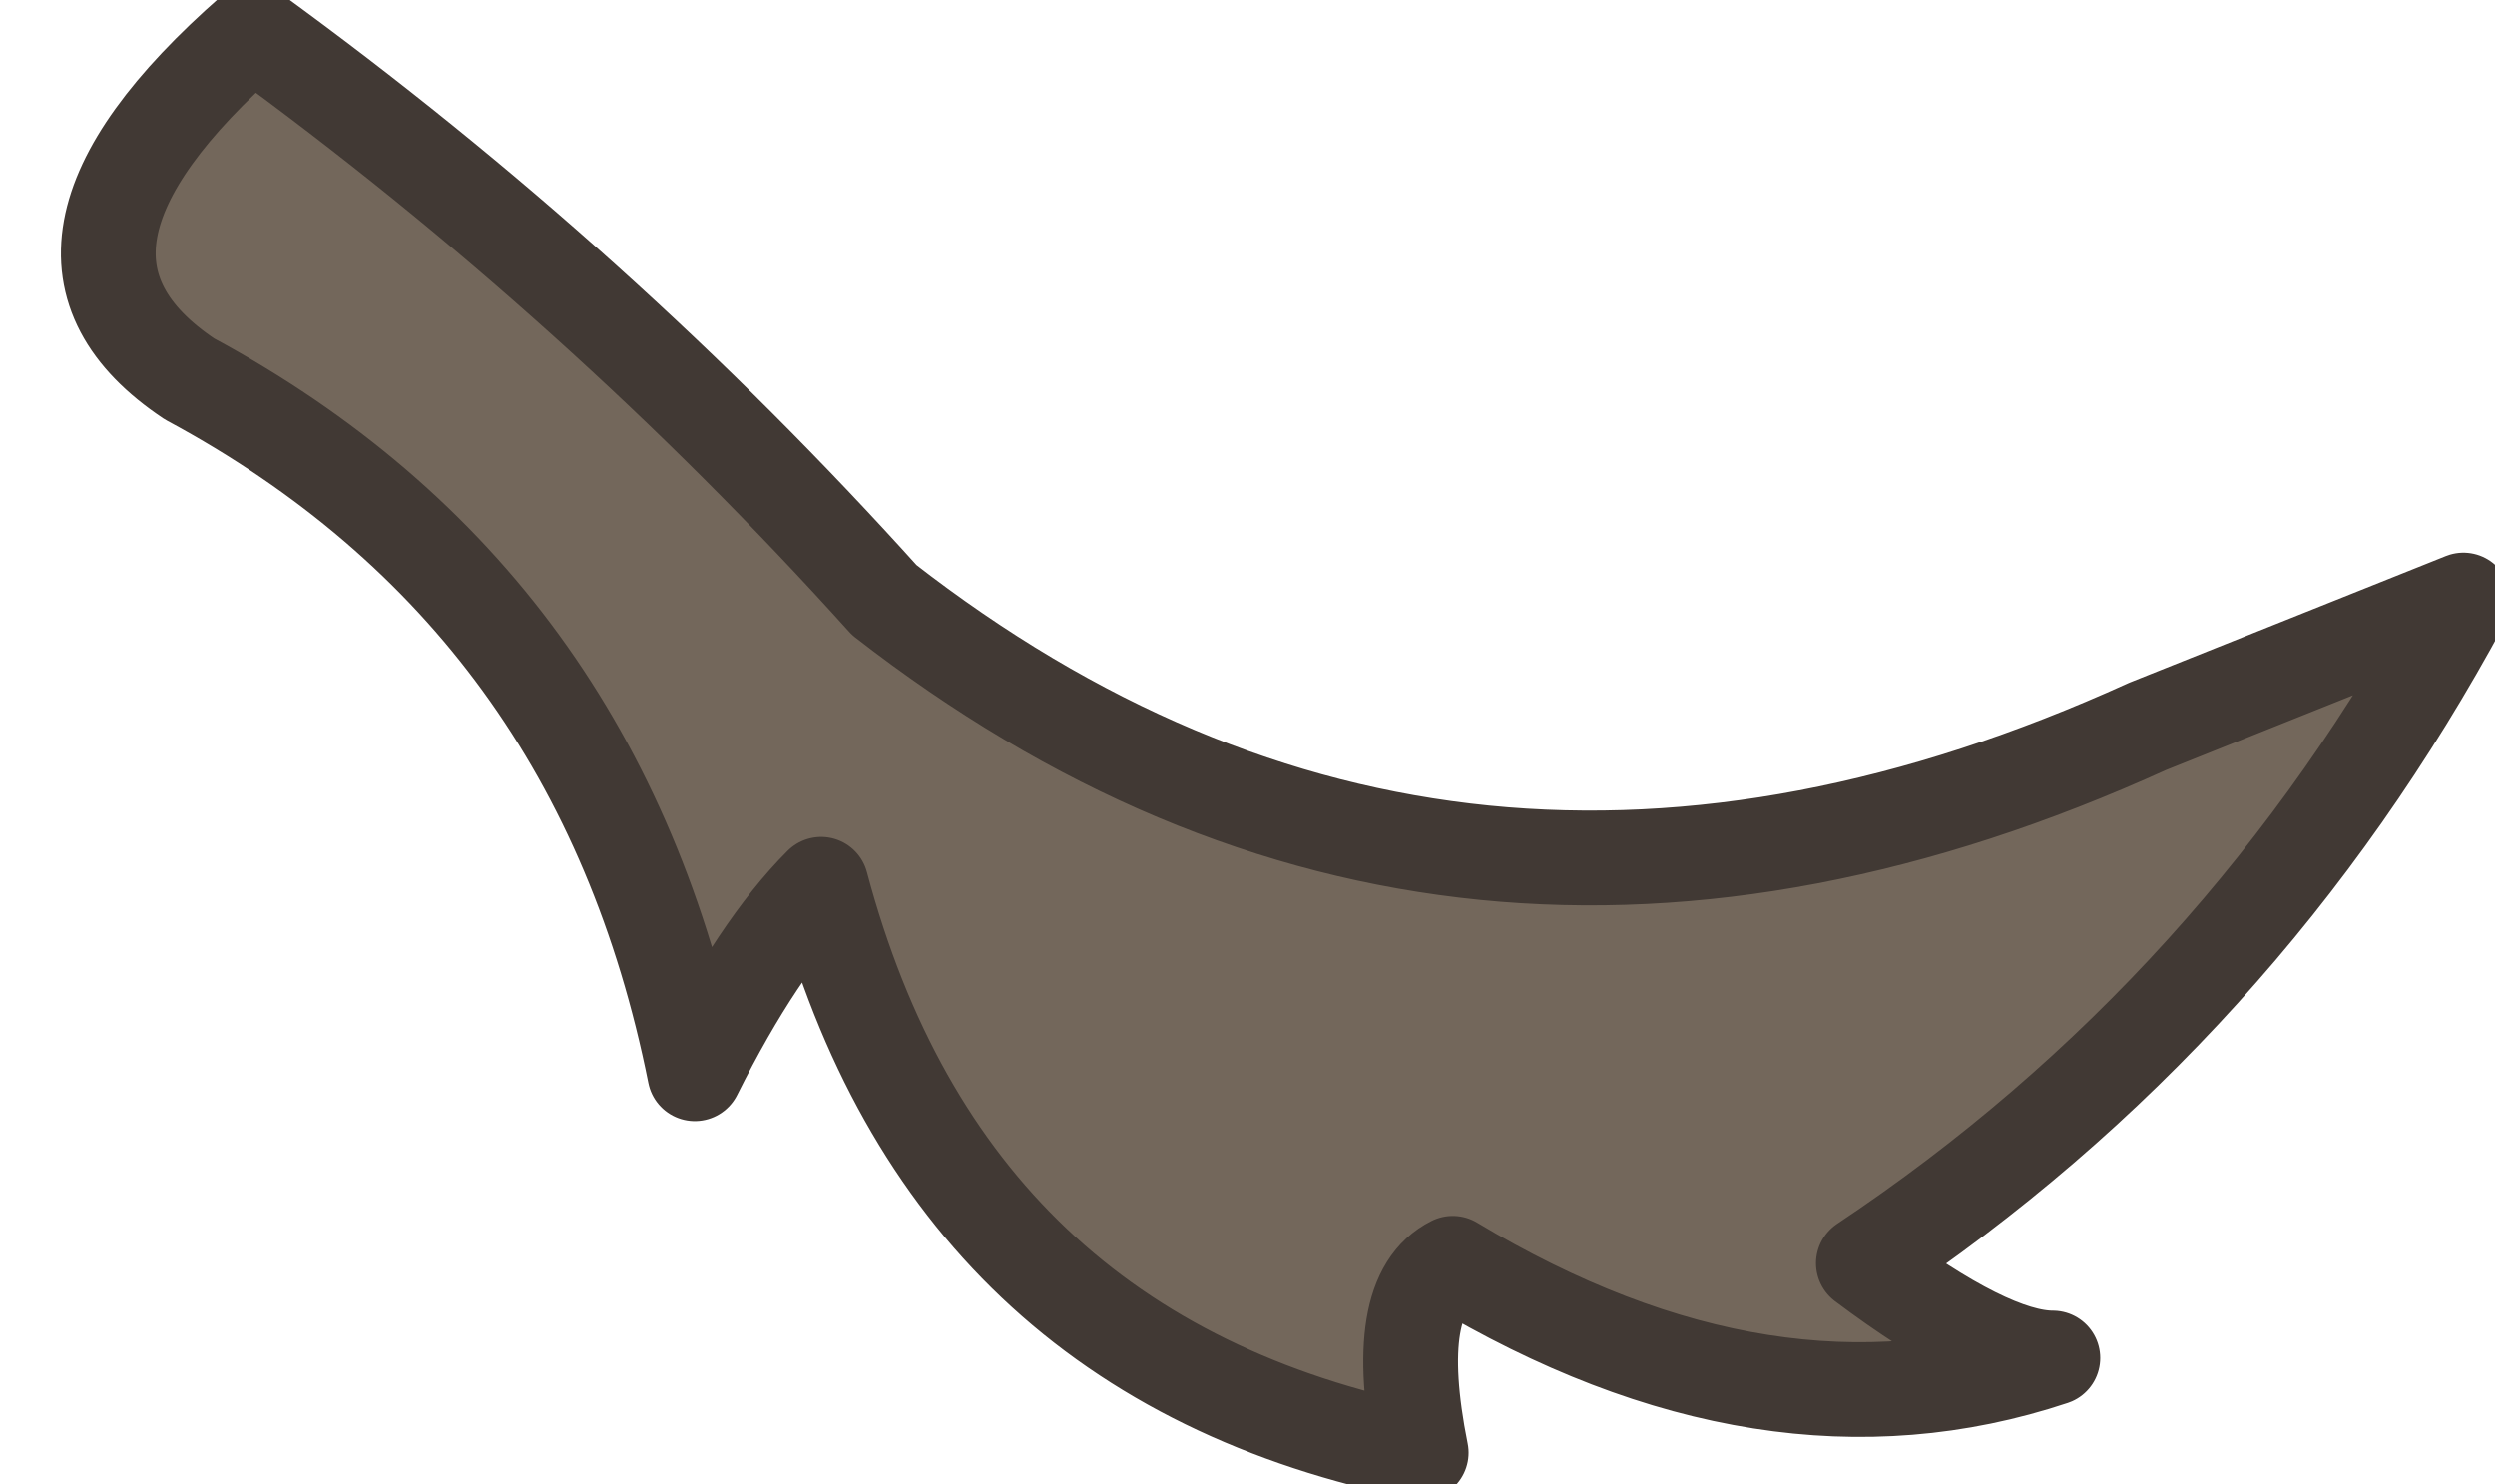 <?xml version="1.0" encoding="UTF-8" standalone="no"?>
<svg xmlns:xlink="http://www.w3.org/1999/xlink" height="2.35px" width="3.95px" xmlns="http://www.w3.org/2000/svg">
  <g transform="matrix(1.0, 0.0, 0.0, 1.0, 0.55, 0.5)">
    <path d="M3.35 0.45 Q3.0 1.1 2.4 1.5 2.6 1.65 2.7 1.65 2.25 1.8 1.75 1.5 1.65 1.55 1.7 1.8 0.95 1.65 0.75 0.9 0.65 1.0 0.55 1.2 0.4 0.45 -0.25 0.1 -0.55 -0.1 -0.15 -0.45 0.4 -0.05 0.85 0.45 1.75 1.15 2.85 0.65 L3.35 0.45" fill="#73675b" fill-rule="evenodd" stroke="none"/>
    <path d="M3.35 0.45 Q3.0 1.1 2.4 1.5 2.6 1.65 2.7 1.65 2.25 1.8 1.75 1.5 1.65 1.55 1.7 1.8 0.95 1.65 0.75 0.9 0.65 1.0 0.55 1.2 0.4 0.45 -0.25 0.1 -0.55 -0.1 -0.15 -0.45 0.4 -0.05 0.85 0.45 1.75 1.15 2.85 0.65 L3.35 0.45 Z" fill="none" stroke="#413934" stroke-linecap="round" stroke-linejoin="round" stroke-width="0.15"/>
  </g>
</svg>
